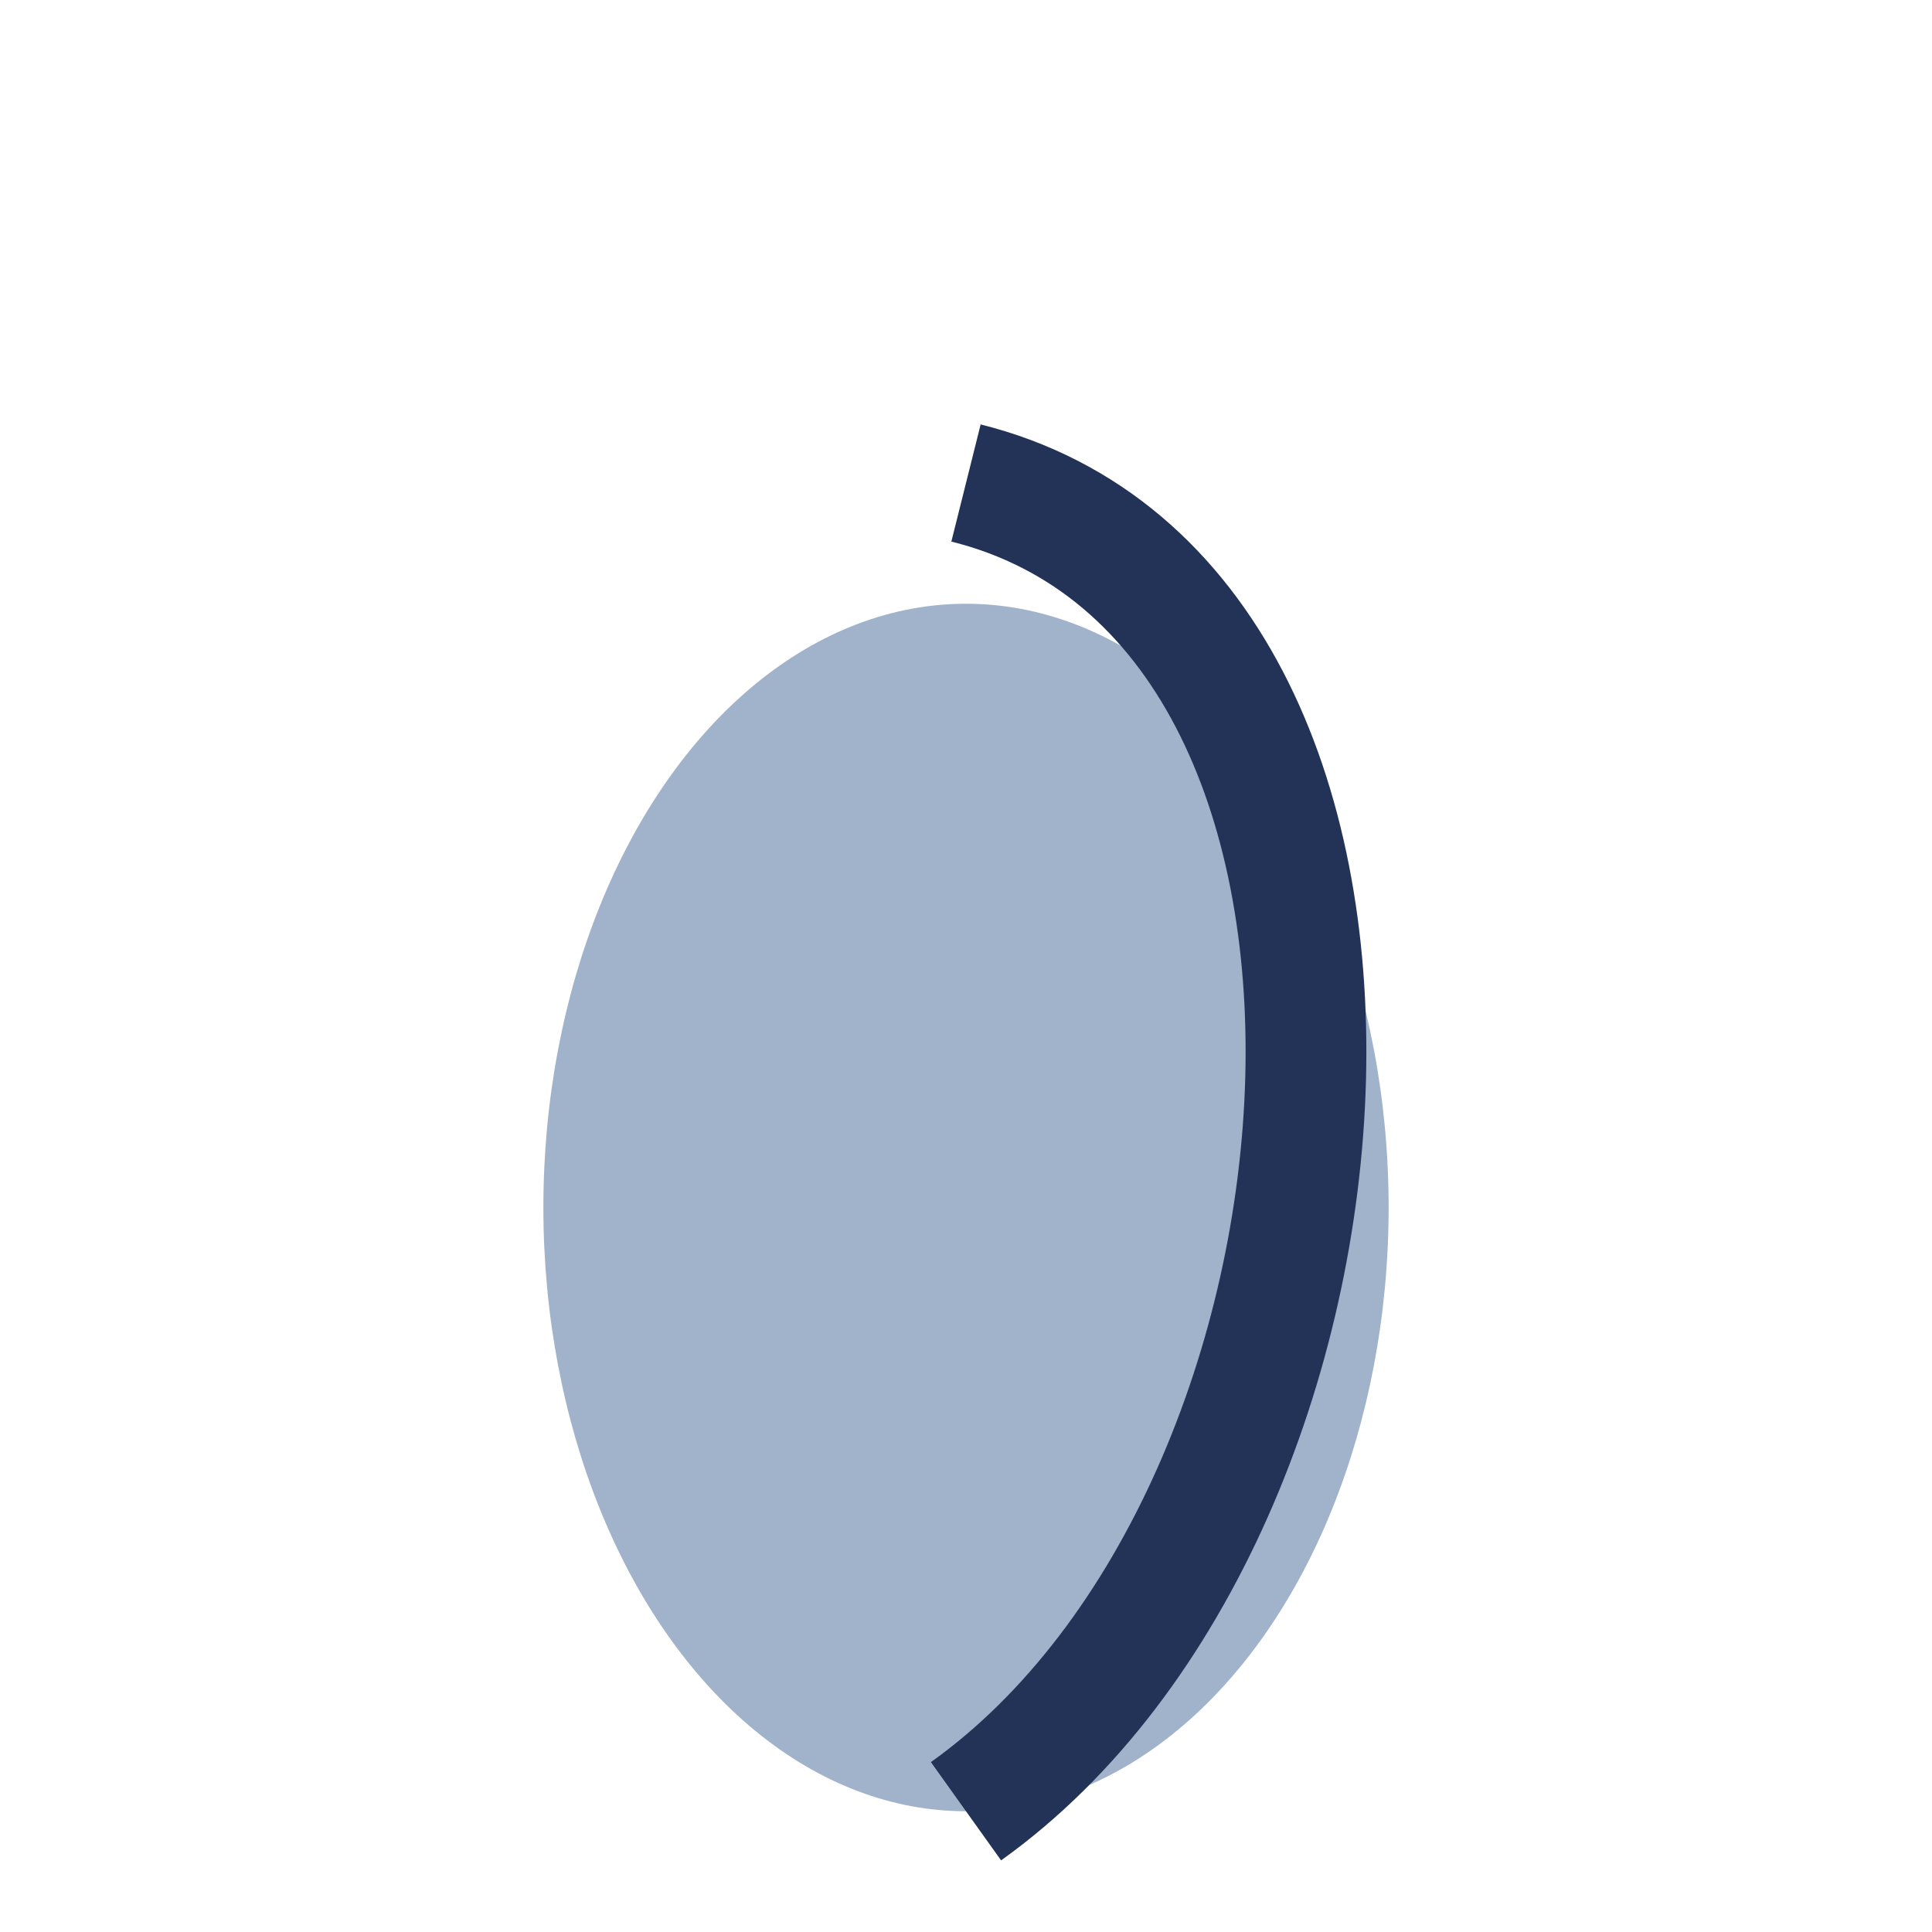 <?xml version="1.0" encoding="UTF-8"?>
<svg xmlns="http://www.w3.org/2000/svg" width="32" height="32" viewBox="0 0 32 32"><ellipse cx="16" cy="20" rx="7" ry="10" fill="#A1B3CA"/><path d="M16 30c7-5 8-20 0-22" stroke="#223357" stroke-width="2" fill="none"/></svg>